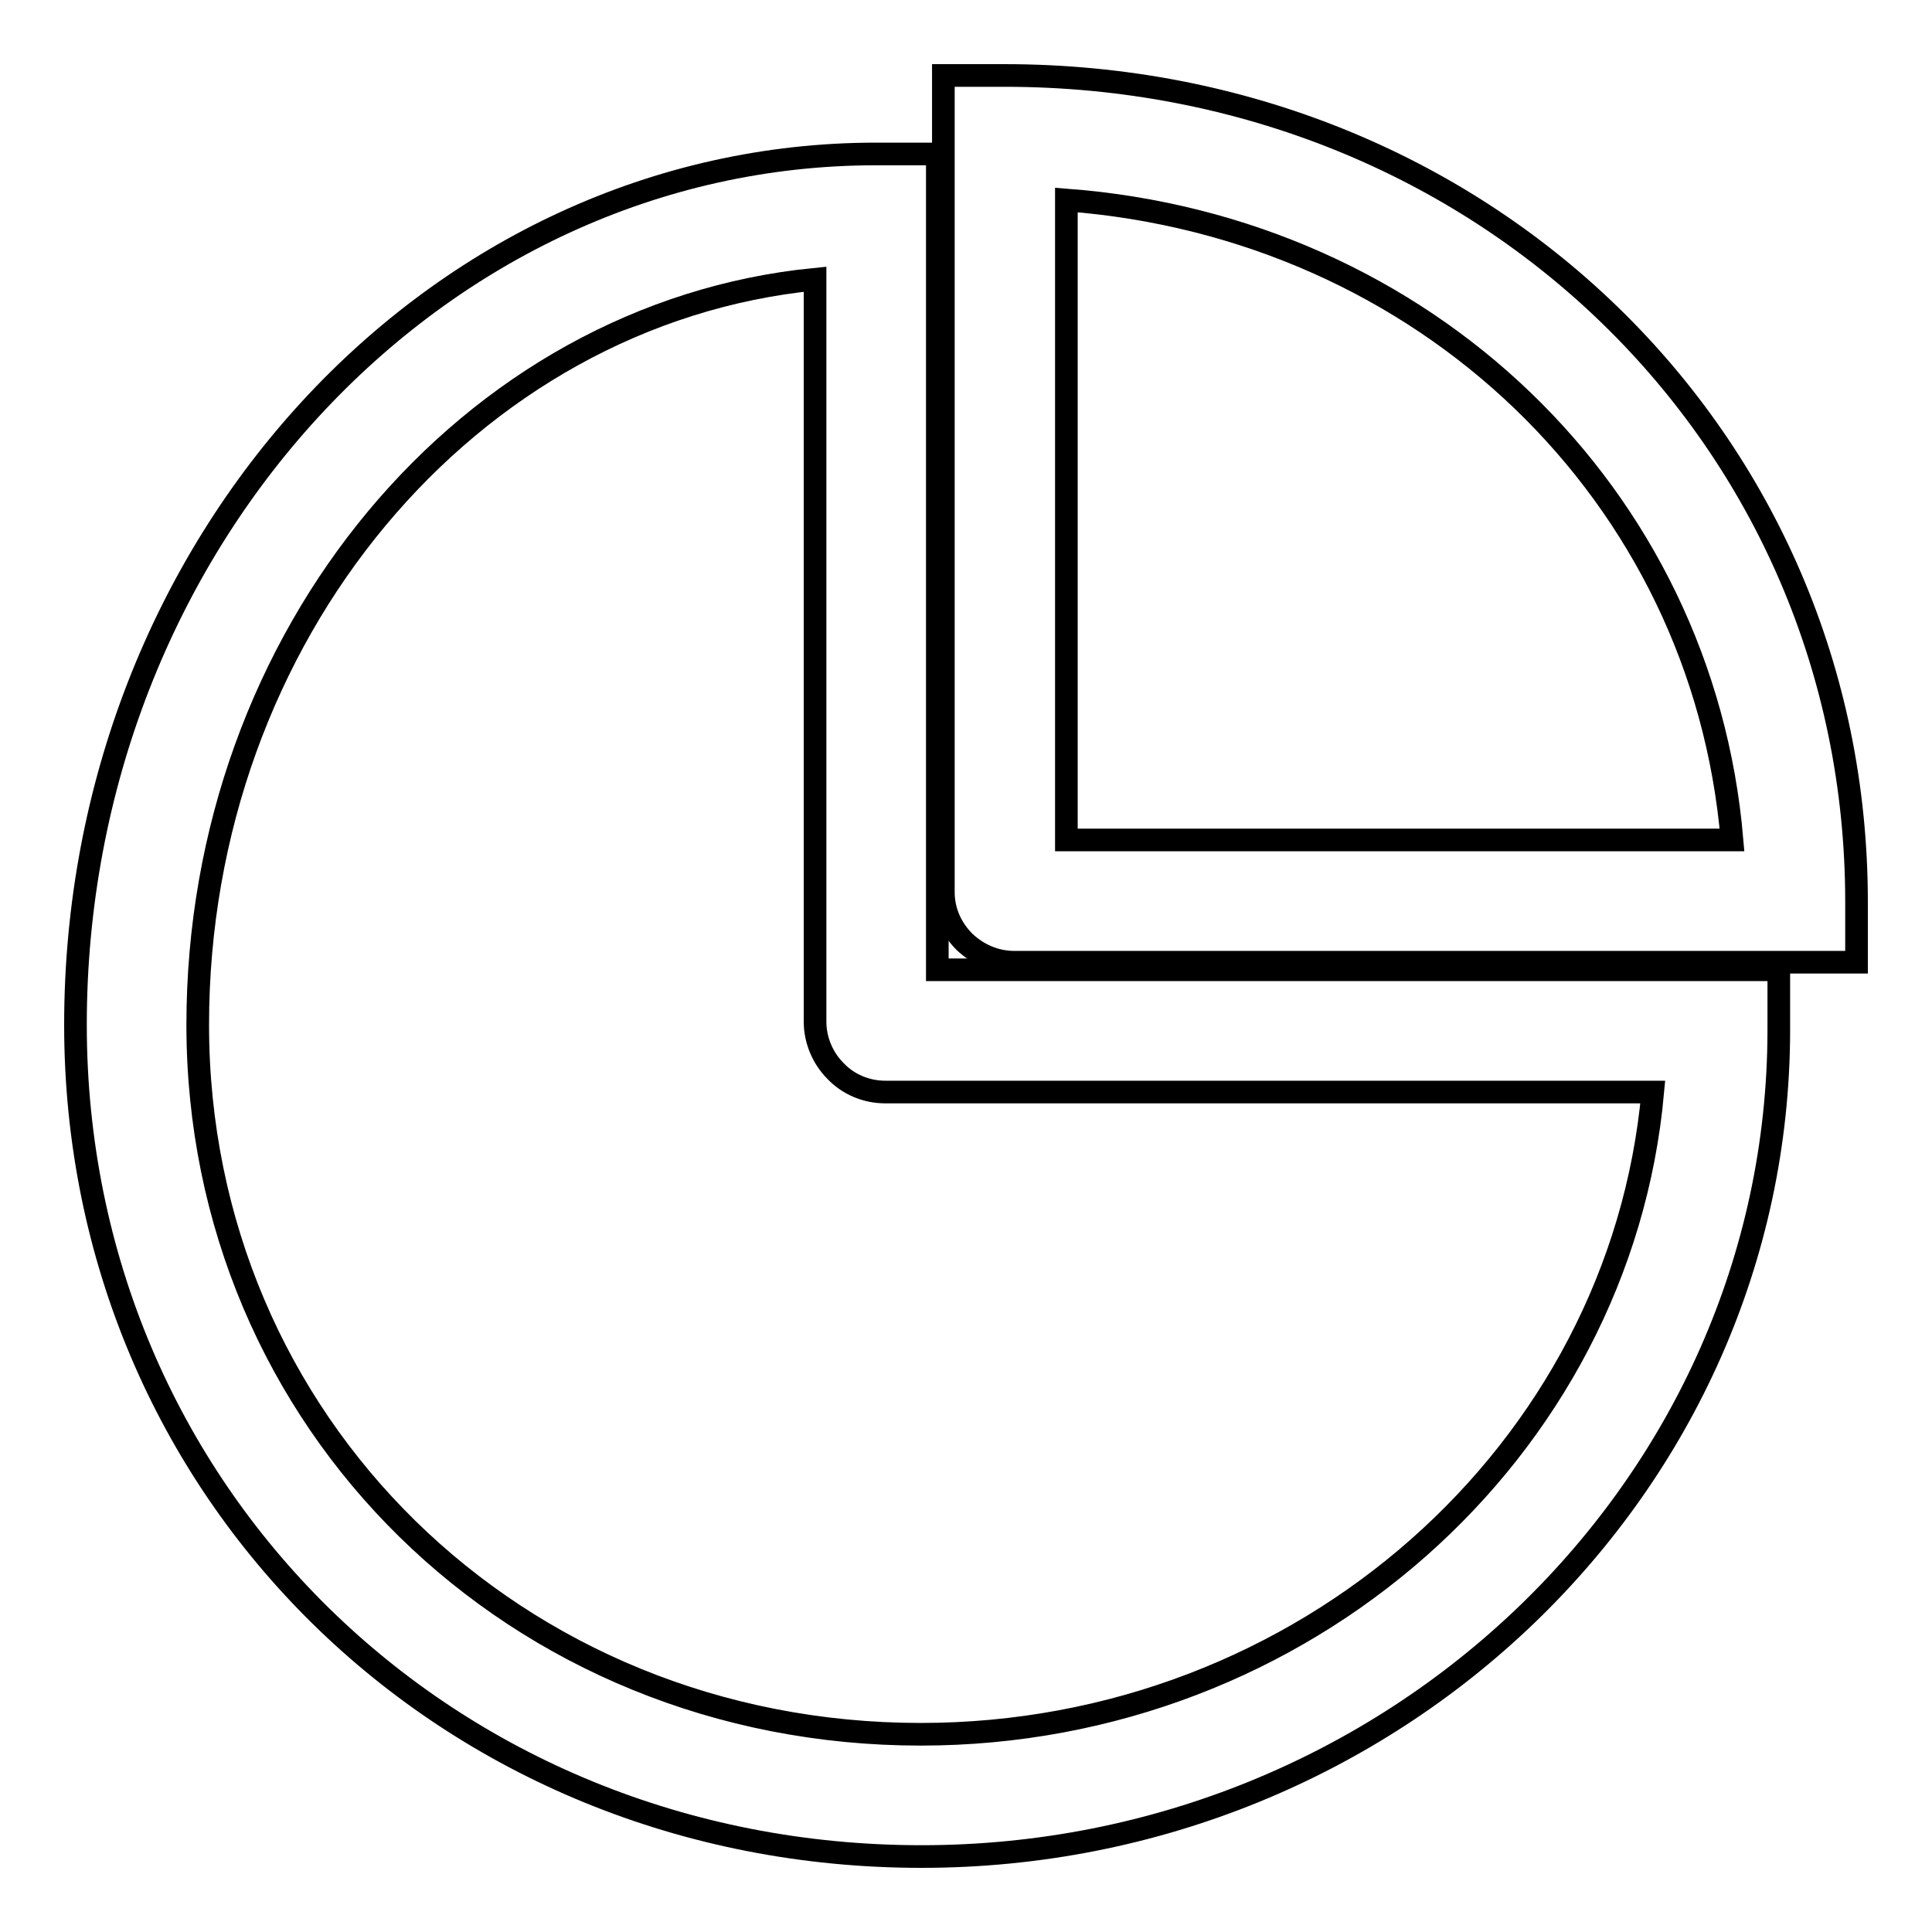 <?xml version="1.0" encoding="utf-8"?>
<!-- Svg Vector Icons : http://www.onlinewebfonts.com/icon -->
<!DOCTYPE svg PUBLIC "-//W3C//DTD SVG 1.1//EN" "http://www.w3.org/Graphics/SVG/1.1/DTD/svg11.dtd">
<svg version="1.1" xmlns="http://www.w3.org/2000/svg" xmlns:xlink="http://www.w3.org/1999/xlink" x="0px" y="0px" viewBox="0 0 256 256" enable-background="new 0 0 256 256" xml:space="preserve">
<g><g><path stroke-width="3" fill-opacity="0" stroke="#000000"  d="M122.1,246C59.2,246,10,197.6,10,135.8C10,72.1,57.6,20.4,116.1,20.4h8.1v108.1h111.5v8.1C235.6,196.9,184.7,246,122.1,246z M108,37c-45.8,4.5-81.8,47.1-81.8,98.8c0,52.7,42.1,94,95.8,94c50.8,0,92.7-37.5,97-85.1H117.3c-2.5,0-4.9-1-6.6-2.8c-1.7-1.7-2.7-4.1-2.7-6.5L108,37L108,37z"/><path stroke-width="3" fill-opacity="0" stroke="#000000"  d="M246,127.5H134.4c-2.5,0-4.8-1-6.6-2.7c-1.8-1.8-2.8-4.1-2.8-6.6V10h8.1C196.4,10,246,58.1,246,119.5V127.5z M141.3,111.3h88.2c-3.9-45.8-40.7-81.2-88.2-84.8V111.3L141.3,111.3z"/><path stroke-width="3" fill-opacity="0" stroke="#000000"  d="M129.6,21.7"/></g></g>
</svg>